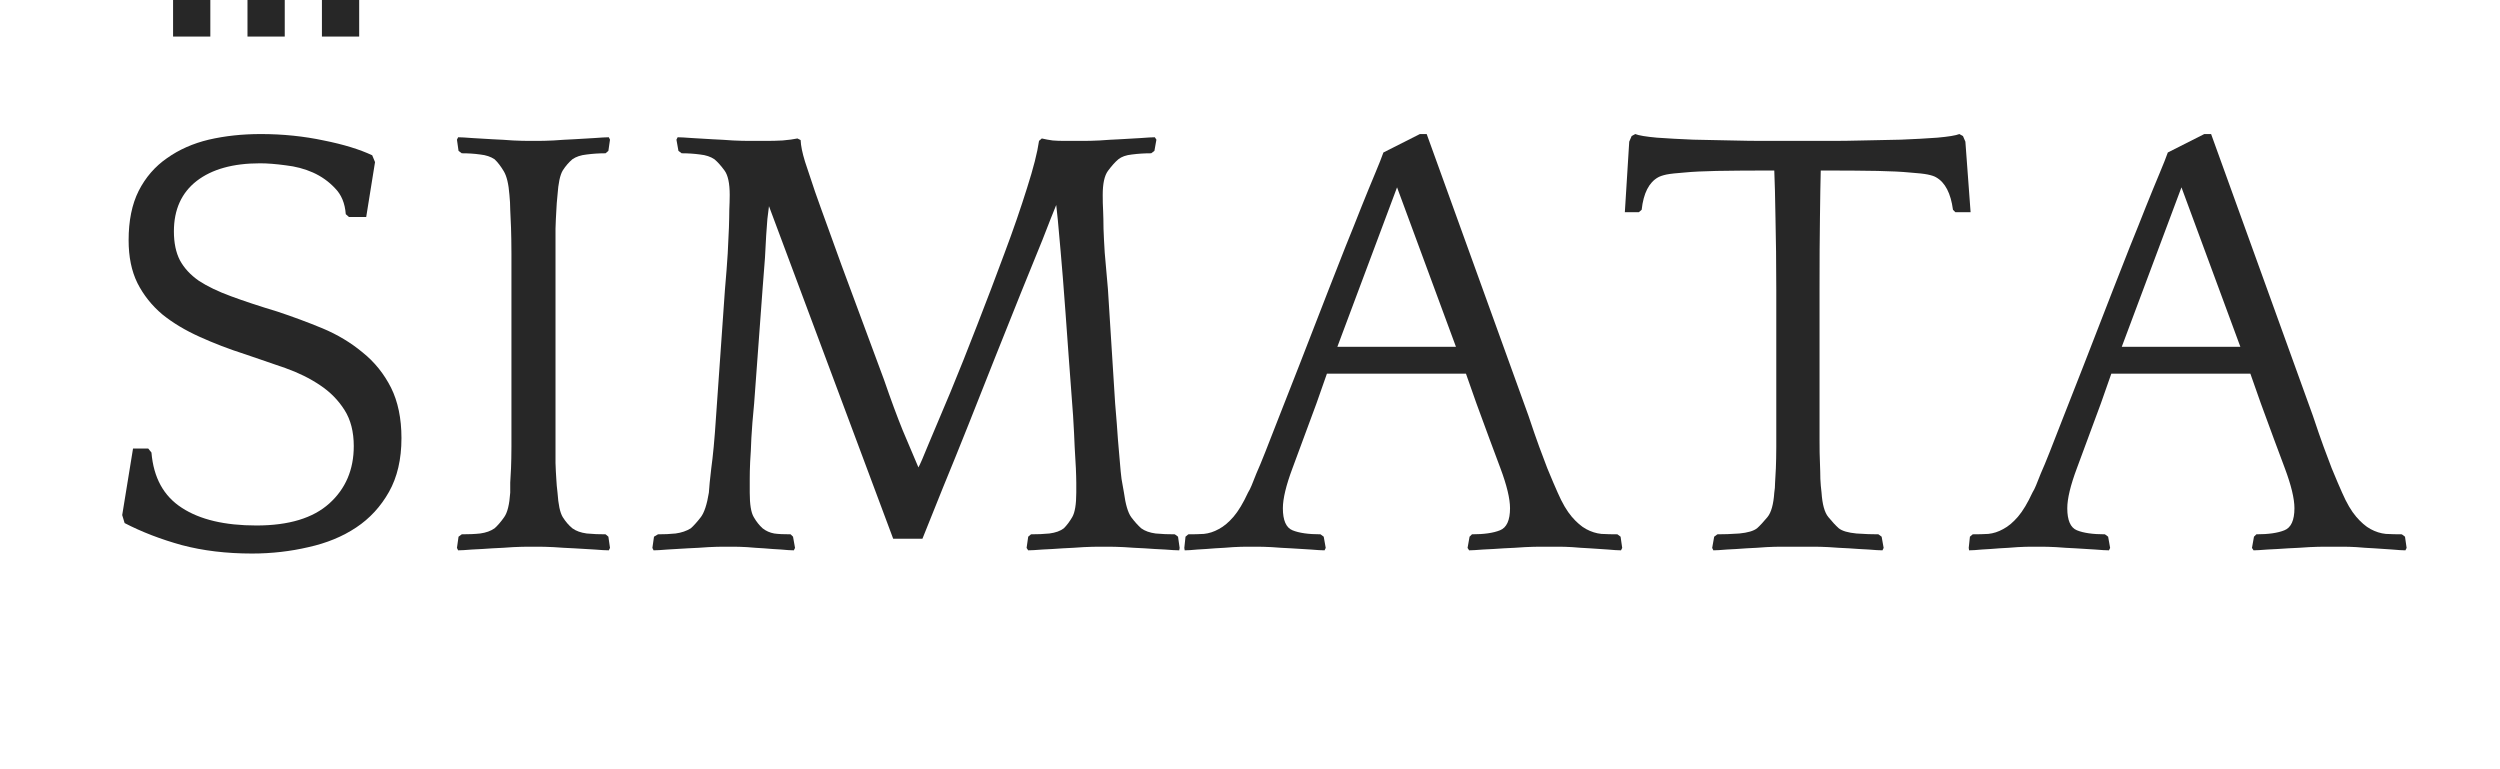 <svg xmlns="http://www.w3.org/2000/svg" xmlns:xlink="http://www.w3.org/1999/xlink" width="130" viewBox="0 0 97.5 30" height="40" preserveAspectRatio="xMidYMid meet"><defs><g></g></defs><g fill="#272727" fill-opacity="1"><g transform="translate(3.438, 21.322)"><g><path d="M 3.344 -12.297 C 3.344 -11.848 3.422 -11.473 3.578 -11.172 C 3.742 -10.867 3.988 -10.602 4.312 -10.375 C 4.645 -10.156 5.066 -9.953 5.578 -9.766 C 6.086 -9.578 6.688 -9.379 7.375 -9.172 C 7.977 -8.973 8.566 -8.754 9.141 -8.516 C 9.723 -8.273 10.242 -7.961 10.703 -7.578 C 11.172 -7.203 11.539 -6.742 11.812 -6.203 C 12.082 -5.66 12.219 -5.004 12.219 -4.234 C 12.219 -3.41 12.055 -2.711 11.734 -2.141 C 11.41 -1.566 10.984 -1.102 10.453 -0.75 C 9.922 -0.395 9.301 -0.141 8.594 0.016 C 7.895 0.18 7.16 0.266 6.391 0.266 C 5.391 0.266 4.477 0.156 3.656 -0.062 C 2.832 -0.289 2.086 -0.578 1.422 -0.922 L 1.328 -1.234 L 1.75 -3.828 L 2.344 -3.828 L 2.469 -3.672 C 2.551 -2.691 2.945 -1.973 3.656 -1.516 C 4.363 -1.055 5.332 -0.828 6.562 -0.828 C 7.82 -0.828 8.77 -1.113 9.406 -1.688 C 10.039 -2.258 10.359 -3.004 10.359 -3.922 C 10.359 -4.484 10.238 -4.953 10 -5.328 C 9.758 -5.711 9.441 -6.035 9.047 -6.297 C 8.648 -6.566 8.195 -6.789 7.688 -6.969 C 7.176 -7.145 6.66 -7.32 6.141 -7.5 C 5.492 -7.707 4.895 -7.938 4.344 -8.188 C 3.789 -8.438 3.305 -8.727 2.891 -9.062 C 2.484 -9.406 2.16 -9.812 1.922 -10.281 C 1.691 -10.75 1.578 -11.305 1.578 -11.953 C 1.578 -12.711 1.707 -13.352 1.969 -13.875 C 2.238 -14.406 2.609 -14.832 3.078 -15.156 C 3.547 -15.488 4.086 -15.727 4.703 -15.875 C 5.328 -16.02 6.004 -16.094 6.734 -16.094 C 7.598 -16.094 8.414 -16.008 9.188 -15.844 C 9.969 -15.688 10.598 -15.492 11.078 -15.266 L 11.188 -15 L 10.844 -12.859 L 10.172 -12.859 L 10.047 -12.969 C 10.016 -13.395 9.875 -13.734 9.625 -13.984 C 9.383 -14.242 9.098 -14.445 8.766 -14.594 C 8.441 -14.738 8.086 -14.832 7.703 -14.875 C 7.328 -14.926 6.992 -14.953 6.703 -14.953 C 5.648 -14.953 4.828 -14.723 4.234 -14.266 C 3.641 -13.805 3.344 -13.148 3.344 -12.297 Z M 3.344 -12.297 "></path></g></g></g><g fill="#272727" fill-opacity="1"><g transform="translate(16.774, 21.322)"><g><path d="M 7.016 -15.875 L 6.953 -15.438 L 6.844 -15.344 C 6.594 -15.344 6.348 -15.328 6.109 -15.297 C 5.879 -15.273 5.691 -15.211 5.547 -15.109 C 5.41 -14.992 5.285 -14.848 5.172 -14.672 C 5.066 -14.492 5 -14.176 4.969 -13.719 C 4.945 -13.5 4.93 -13.289 4.922 -13.094 C 4.91 -12.895 4.898 -12.664 4.891 -12.406 C 4.891 -12.156 4.891 -11.844 4.891 -11.469 C 4.891 -11.102 4.891 -10.629 4.891 -10.047 L 4.891 -5.594 C 4.891 -5.008 4.891 -4.535 4.891 -4.172 C 4.891 -3.805 4.891 -3.504 4.891 -3.266 C 4.898 -3.023 4.91 -2.816 4.922 -2.641 C 4.93 -2.473 4.945 -2.297 4.969 -2.109 C 5 -1.648 5.066 -1.332 5.172 -1.156 C 5.285 -0.977 5.41 -0.832 5.547 -0.719 C 5.691 -0.613 5.879 -0.547 6.109 -0.516 C 6.348 -0.492 6.594 -0.484 6.844 -0.484 L 6.953 -0.391 L 7.016 0.047 L 6.969 0.141 C 6.852 0.141 6.664 0.129 6.406 0.109 C 6.156 0.098 5.891 0.082 5.609 0.062 C 5.336 0.051 5.07 0.035 4.812 0.016 C 4.551 0.004 4.367 0 4.266 0 L 3.797 0 C 3.68 0 3.492 0.004 3.234 0.016 C 2.984 0.035 2.719 0.051 2.438 0.062 C 2.164 0.082 1.898 0.098 1.641 0.109 C 1.391 0.129 1.207 0.141 1.094 0.141 L 1.047 0.047 L 1.109 -0.391 L 1.234 -0.484 C 1.492 -0.484 1.734 -0.492 1.953 -0.516 C 2.18 -0.547 2.367 -0.613 2.516 -0.719 C 2.641 -0.832 2.766 -0.977 2.891 -1.156 C 3.016 -1.332 3.094 -1.648 3.125 -2.109 C 3.125 -2.223 3.125 -2.352 3.125 -2.5 C 3.133 -2.656 3.145 -2.844 3.156 -3.062 C 3.164 -3.289 3.172 -3.566 3.172 -3.891 C 3.172 -4.211 3.172 -4.617 3.172 -5.109 L 3.172 -10.016 C 3.172 -10.578 3.172 -11.051 3.172 -11.438 C 3.172 -11.832 3.164 -12.164 3.156 -12.438 C 3.145 -12.719 3.133 -12.953 3.125 -13.141 C 3.125 -13.336 3.113 -13.531 3.094 -13.719 C 3.062 -14.145 2.988 -14.453 2.875 -14.641 C 2.758 -14.836 2.641 -14.992 2.516 -15.109 C 2.367 -15.211 2.18 -15.273 1.953 -15.297 C 1.734 -15.328 1.492 -15.344 1.234 -15.344 L 1.109 -15.438 L 1.047 -15.875 L 1.094 -15.969 C 1.207 -15.969 1.391 -15.957 1.641 -15.938 C 1.898 -15.926 2.164 -15.91 2.438 -15.891 C 2.719 -15.879 2.984 -15.863 3.234 -15.844 C 3.492 -15.832 3.68 -15.828 3.797 -15.828 L 4.266 -15.828 C 4.367 -15.828 4.551 -15.832 4.812 -15.844 C 5.07 -15.863 5.336 -15.879 5.609 -15.891 C 5.891 -15.91 6.156 -15.926 6.406 -15.938 C 6.664 -15.957 6.852 -15.969 6.969 -15.969 Z M 7.016 -15.875 "></path></g></g></g><g fill="#272727" fill-opacity="1"><g transform="translate(24.834, 21.322)"><g><path d="M 21.156 0.141 C 21.039 0.141 20.852 0.129 20.594 0.109 C 20.332 0.098 20.066 0.082 19.797 0.062 C 19.523 0.051 19.258 0.035 19 0.016 C 18.738 0.004 18.551 0 18.438 0 L 17.984 0 C 17.867 0 17.68 0.004 17.422 0.016 C 17.16 0.035 16.895 0.051 16.625 0.062 C 16.352 0.082 16.086 0.098 15.828 0.109 C 15.566 0.129 15.379 0.141 15.266 0.141 L 15.203 0.047 L 15.266 -0.391 L 15.375 -0.484 C 15.625 -0.484 15.863 -0.492 16.094 -0.516 C 16.332 -0.547 16.52 -0.613 16.656 -0.719 C 16.77 -0.832 16.879 -0.977 16.984 -1.156 C 17.086 -1.332 17.141 -1.648 17.141 -2.109 C 17.141 -2.223 17.141 -2.352 17.141 -2.5 C 17.141 -2.656 17.133 -2.844 17.125 -3.062 C 17.113 -3.289 17.098 -3.566 17.078 -3.891 C 17.066 -4.211 17.047 -4.617 17.016 -5.109 C 16.891 -6.797 16.789 -8.145 16.719 -9.156 C 16.645 -10.164 16.582 -10.953 16.531 -11.516 C 16.477 -12.086 16.441 -12.492 16.422 -12.734 C 16.398 -12.973 16.379 -13.172 16.359 -13.328 C 16.242 -13.047 16.066 -12.598 15.828 -11.984 C 15.586 -11.379 15.305 -10.688 14.984 -9.906 C 14.672 -9.125 14.336 -8.289 13.984 -7.406 C 13.629 -6.52 13.281 -5.641 12.938 -4.766 C 12.594 -3.898 12.258 -3.078 11.938 -2.297 C 11.625 -1.523 11.359 -0.863 11.141 -0.312 L 10 -0.312 L 5.156 -13.281 C 5.133 -13.125 5.113 -12.957 5.094 -12.781 C 5.082 -12.602 5.066 -12.391 5.047 -12.141 C 5.035 -11.891 5.02 -11.598 5 -11.266 C 4.977 -10.93 4.945 -10.523 4.906 -10.047 L 4.578 -5.594 C 4.523 -5.039 4.488 -4.586 4.469 -4.234 C 4.457 -3.879 4.441 -3.57 4.422 -3.312 C 4.41 -3.051 4.406 -2.832 4.406 -2.656 C 4.406 -2.477 4.406 -2.297 4.406 -2.109 C 4.406 -1.648 4.457 -1.332 4.562 -1.156 C 4.664 -0.977 4.781 -0.832 4.906 -0.719 C 5.039 -0.613 5.191 -0.547 5.359 -0.516 C 5.523 -0.492 5.738 -0.484 6 -0.484 L 6.094 -0.391 L 6.172 0.047 L 6.125 0.141 C 6.008 0.141 5.844 0.129 5.625 0.109 C 5.406 0.098 5.18 0.082 4.953 0.062 C 4.734 0.051 4.516 0.035 4.297 0.016 C 4.078 0.004 3.91 0 3.797 0 L 3.344 0 C 3.227 0 3.047 0.004 2.797 0.016 C 2.547 0.035 2.281 0.051 2 0.062 C 1.719 0.082 1.453 0.098 1.203 0.109 C 0.953 0.129 0.77 0.141 0.656 0.141 L 0.609 0.047 L 0.672 -0.391 L 0.828 -0.484 C 1.066 -0.484 1.297 -0.492 1.516 -0.516 C 1.742 -0.547 1.941 -0.613 2.109 -0.719 C 2.234 -0.832 2.363 -0.977 2.5 -1.156 C 2.633 -1.332 2.738 -1.648 2.812 -2.109 C 2.82 -2.223 2.832 -2.352 2.844 -2.5 C 2.863 -2.656 2.883 -2.844 2.906 -3.062 C 2.938 -3.289 2.969 -3.566 3 -3.891 C 3.031 -4.211 3.062 -4.617 3.094 -5.109 L 3.438 -10.016 C 3.488 -10.578 3.523 -11.051 3.547 -11.438 C 3.566 -11.832 3.582 -12.164 3.594 -12.438 C 3.602 -12.719 3.609 -12.953 3.609 -13.141 C 3.617 -13.336 3.625 -13.531 3.625 -13.719 C 3.625 -14.176 3.555 -14.492 3.422 -14.672 C 3.285 -14.859 3.156 -15.004 3.031 -15.109 C 2.883 -15.211 2.695 -15.273 2.469 -15.297 C 2.238 -15.328 2 -15.344 1.75 -15.344 L 1.625 -15.438 L 1.547 -15.875 L 1.594 -15.969 C 1.707 -15.969 1.895 -15.957 2.156 -15.938 C 2.414 -15.926 2.68 -15.91 2.953 -15.891 C 3.223 -15.879 3.488 -15.863 3.75 -15.844 C 4.008 -15.832 4.195 -15.828 4.312 -15.828 L 5.156 -15.828 C 5.281 -15.828 5.457 -15.832 5.688 -15.844 C 5.926 -15.863 6.117 -15.891 6.266 -15.922 L 6.391 -15.859 C 6.398 -15.641 6.457 -15.359 6.562 -15.016 C 6.676 -14.672 6.805 -14.281 6.953 -13.844 C 7.109 -13.406 7.273 -12.941 7.453 -12.453 C 7.629 -11.961 7.805 -11.473 7.984 -10.984 L 9.641 -6.516 C 9.91 -5.734 10.156 -5.07 10.375 -4.531 C 10.602 -4 10.805 -3.52 10.984 -3.094 C 11.035 -3.176 11.172 -3.488 11.391 -4.031 C 11.617 -4.57 11.898 -5.238 12.234 -6.031 C 12.566 -6.832 12.914 -7.707 13.281 -8.656 C 13.656 -9.613 14.008 -10.547 14.344 -11.453 C 14.688 -12.367 14.977 -13.211 15.219 -13.984 C 15.469 -14.766 15.625 -15.379 15.688 -15.828 L 15.797 -15.922 C 15.93 -15.891 16.07 -15.863 16.219 -15.844 C 16.363 -15.832 16.5 -15.828 16.625 -15.828 L 17.5 -15.828 C 17.613 -15.828 17.797 -15.832 18.047 -15.844 C 18.305 -15.863 18.57 -15.879 18.844 -15.891 C 19.125 -15.91 19.395 -15.926 19.656 -15.938 C 19.914 -15.957 20.098 -15.969 20.203 -15.969 L 20.266 -15.875 L 20.188 -15.438 L 20.062 -15.344 C 19.801 -15.344 19.551 -15.328 19.312 -15.297 C 19.082 -15.273 18.906 -15.211 18.781 -15.109 C 18.656 -15.004 18.52 -14.852 18.375 -14.656 C 18.238 -14.469 18.172 -14.156 18.172 -13.719 C 18.172 -13.5 18.176 -13.289 18.188 -13.094 C 18.195 -12.895 18.203 -12.664 18.203 -12.406 C 18.211 -12.156 18.227 -11.844 18.25 -11.469 C 18.281 -11.102 18.32 -10.629 18.375 -10.047 L 18.656 -5.594 C 18.707 -5.008 18.742 -4.535 18.766 -4.172 C 18.797 -3.805 18.82 -3.504 18.844 -3.266 C 18.863 -3.023 18.883 -2.816 18.906 -2.641 C 18.938 -2.473 18.969 -2.297 19 -2.109 C 19.062 -1.648 19.156 -1.332 19.281 -1.156 C 19.414 -0.977 19.547 -0.832 19.672 -0.719 C 19.816 -0.613 20.004 -0.547 20.234 -0.516 C 20.473 -0.492 20.723 -0.484 20.984 -0.484 L 21.109 -0.391 L 21.172 0.047 Z M 21.156 0.141 "></path></g></g></g><g fill="#272727" fill-opacity="1"><g transform="translate(46.641, 21.322)"><g><path d="M 9 -16.094 L 12.969 -5.109 C 13.133 -4.617 13.273 -4.211 13.391 -3.891 C 13.516 -3.566 13.617 -3.289 13.703 -3.062 C 13.797 -2.844 13.875 -2.656 13.938 -2.5 C 14 -2.352 14.055 -2.223 14.109 -2.109 C 14.285 -1.703 14.469 -1.391 14.656 -1.172 C 14.844 -0.953 15.031 -0.789 15.219 -0.688 C 15.414 -0.582 15.613 -0.52 15.812 -0.5 C 16.02 -0.488 16.227 -0.484 16.438 -0.484 L 16.562 -0.391 L 16.625 0.047 L 16.578 0.141 C 16.461 0.141 16.289 0.129 16.062 0.109 C 15.844 0.098 15.609 0.082 15.359 0.062 C 15.117 0.051 14.891 0.035 14.672 0.016 C 14.461 0.004 14.301 0 14.188 0 L 13.391 0 C 13.273 0 13.086 0.004 12.828 0.016 C 12.566 0.035 12.297 0.051 12.016 0.062 C 11.734 0.082 11.461 0.098 11.203 0.109 C 10.941 0.129 10.758 0.141 10.656 0.141 L 10.594 0.047 L 10.672 -0.391 L 10.766 -0.484 C 11.234 -0.484 11.598 -0.535 11.859 -0.641 C 12.117 -0.742 12.25 -1.031 12.25 -1.5 C 12.25 -1.875 12.125 -2.395 11.875 -3.062 C 11.625 -3.727 11.312 -4.57 10.938 -5.594 L 10.531 -6.75 L 5.109 -6.75 L 4.703 -5.594 C 4.328 -4.57 4.016 -3.727 3.766 -3.062 C 3.516 -2.395 3.391 -1.875 3.391 -1.5 C 3.391 -1.031 3.516 -0.742 3.766 -0.641 C 4.023 -0.535 4.391 -0.484 4.859 -0.484 L 4.984 -0.391 L 5.062 0.047 L 5.016 0.141 C 4.898 0.141 4.719 0.129 4.469 0.109 C 4.227 0.098 3.973 0.082 3.703 0.062 C 3.441 0.051 3.191 0.035 2.953 0.016 C 2.711 0.004 2.535 0 2.422 0 L 1.953 0 C 1.848 0 1.68 0.004 1.453 0.016 C 1.223 0.035 0.988 0.051 0.75 0.062 C 0.508 0.082 0.281 0.098 0.062 0.109 C -0.156 0.129 -0.32 0.141 -0.438 0.141 L -0.453 0.047 L -0.406 -0.391 L -0.297 -0.484 C -0.078 -0.484 0.125 -0.488 0.312 -0.5 C 0.508 -0.52 0.703 -0.582 0.891 -0.688 C 1.086 -0.789 1.281 -0.953 1.469 -1.172 C 1.656 -1.391 1.844 -1.703 2.031 -2.109 C 2.082 -2.191 2.129 -2.285 2.172 -2.391 C 2.211 -2.492 2.273 -2.648 2.359 -2.859 C 2.453 -3.066 2.566 -3.344 2.703 -3.688 C 2.836 -4.039 3.016 -4.492 3.234 -5.047 C 3.453 -5.598 3.719 -6.273 4.031 -7.078 C 4.344 -7.891 4.723 -8.867 5.172 -10.016 C 5.391 -10.578 5.609 -11.133 5.828 -11.688 C 6.055 -12.25 6.266 -12.77 6.453 -13.25 C 6.648 -13.738 6.828 -14.172 6.984 -14.547 C 7.141 -14.922 7.25 -15.195 7.312 -15.375 L 8.734 -16.094 Z M 5.516 -7.797 L 10.141 -7.797 L 7.844 -14.016 Z M 5.516 -7.797 "></path></g></g></g><g fill="#272727" fill-opacity="1"><g transform="translate(62.978, 21.322)"><g><path d="M 10.438 0.141 C 10.32 0.141 10.141 0.129 9.891 0.109 C 9.648 0.098 9.395 0.082 9.125 0.062 C 8.852 0.051 8.594 0.035 8.344 0.016 C 8.102 0.004 7.926 0 7.812 0 L 6.438 0 C 6.32 0 6.145 0.004 5.906 0.016 C 5.664 0.035 5.41 0.051 5.141 0.062 C 4.879 0.082 4.625 0.098 4.375 0.109 C 4.133 0.129 3.957 0.141 3.844 0.141 L 3.797 0.047 L 3.875 -0.391 L 4 -0.484 C 4.25 -0.484 4.535 -0.492 4.859 -0.516 C 5.18 -0.547 5.41 -0.613 5.547 -0.719 C 5.672 -0.832 5.805 -0.977 5.953 -1.156 C 6.098 -1.332 6.188 -1.648 6.219 -2.109 C 6.238 -2.223 6.25 -2.352 6.25 -2.5 C 6.258 -2.656 6.27 -2.844 6.281 -3.062 C 6.289 -3.289 6.297 -3.566 6.297 -3.891 C 6.297 -4.211 6.297 -4.617 6.297 -5.109 L 6.297 -10.016 C 6.297 -11.066 6.285 -12 6.266 -12.812 C 6.254 -13.625 6.238 -14.242 6.219 -14.672 L 5.953 -14.672 C 5.148 -14.672 4.488 -14.664 3.969 -14.656 C 3.445 -14.645 3.031 -14.625 2.719 -14.594 C 2.406 -14.57 2.172 -14.547 2.016 -14.516 C 1.867 -14.484 1.758 -14.445 1.688 -14.406 C 1.332 -14.207 1.117 -13.785 1.047 -13.141 L 0.938 -13.047 L 0.391 -13.047 L 0.562 -15.797 L 0.656 -16.016 L 0.797 -16.094 C 0.93 -16.039 1.211 -15.992 1.641 -15.953 C 2.078 -15.922 2.551 -15.895 3.062 -15.875 C 3.582 -15.863 4.082 -15.852 4.562 -15.844 C 5.039 -15.832 5.383 -15.828 5.594 -15.828 L 8.641 -15.828 C 8.848 -15.828 9.191 -15.832 9.672 -15.844 C 10.148 -15.852 10.645 -15.863 11.156 -15.875 C 11.676 -15.895 12.148 -15.922 12.578 -15.953 C 13.016 -15.992 13.301 -16.039 13.438 -16.094 L 13.578 -16.016 L 13.672 -15.797 L 13.875 -13.047 L 13.281 -13.047 L 13.188 -13.141 C 13.102 -13.785 12.883 -14.207 12.531 -14.406 C 12.469 -14.445 12.359 -14.484 12.203 -14.516 C 12.055 -14.547 11.82 -14.57 11.5 -14.594 C 11.188 -14.625 10.77 -14.645 10.25 -14.656 C 9.738 -14.664 9.086 -14.672 8.297 -14.672 L 8.031 -14.672 C 8.02 -14.203 8.008 -13.586 8 -12.828 C 7.988 -12.066 7.984 -11.141 7.984 -10.047 L 7.984 -5.594 C 7.984 -5.008 7.984 -4.535 7.984 -4.172 C 7.984 -3.805 7.988 -3.504 8 -3.266 C 8.008 -3.023 8.016 -2.816 8.016 -2.641 C 8.023 -2.473 8.039 -2.297 8.062 -2.109 C 8.094 -1.648 8.18 -1.332 8.328 -1.156 C 8.473 -0.977 8.609 -0.832 8.734 -0.719 C 8.867 -0.613 9.098 -0.547 9.422 -0.516 C 9.742 -0.492 10.031 -0.484 10.281 -0.484 L 10.406 -0.391 L 10.484 0.047 Z M 10.438 0.141 "></path></g></g></g><g fill="#272727" fill-opacity="1"><g transform="translate(77.233, 21.322)"><g><path d="M 9 -16.094 L 12.969 -5.109 C 13.133 -4.617 13.273 -4.211 13.391 -3.891 C 13.516 -3.566 13.617 -3.289 13.703 -3.062 C 13.797 -2.844 13.875 -2.656 13.938 -2.5 C 14 -2.352 14.055 -2.223 14.109 -2.109 C 14.285 -1.703 14.469 -1.391 14.656 -1.172 C 14.844 -0.953 15.031 -0.789 15.219 -0.688 C 15.414 -0.582 15.613 -0.52 15.812 -0.5 C 16.02 -0.488 16.227 -0.484 16.438 -0.484 L 16.562 -0.391 L 16.625 0.047 L 16.578 0.141 C 16.461 0.141 16.289 0.129 16.062 0.109 C 15.844 0.098 15.609 0.082 15.359 0.062 C 15.117 0.051 14.891 0.035 14.672 0.016 C 14.461 0.004 14.301 0 14.188 0 L 13.391 0 C 13.273 0 13.086 0.004 12.828 0.016 C 12.566 0.035 12.297 0.051 12.016 0.062 C 11.734 0.082 11.461 0.098 11.203 0.109 C 10.941 0.129 10.758 0.141 10.656 0.141 L 10.594 0.047 L 10.672 -0.391 L 10.766 -0.484 C 11.234 -0.484 11.598 -0.535 11.859 -0.641 C 12.117 -0.742 12.25 -1.031 12.25 -1.5 C 12.25 -1.875 12.125 -2.395 11.875 -3.062 C 11.625 -3.727 11.312 -4.57 10.938 -5.594 L 10.531 -6.75 L 5.109 -6.75 L 4.703 -5.594 C 4.328 -4.57 4.016 -3.727 3.766 -3.062 C 3.516 -2.395 3.391 -1.875 3.391 -1.5 C 3.391 -1.031 3.516 -0.742 3.766 -0.641 C 4.023 -0.535 4.391 -0.484 4.859 -0.484 L 4.984 -0.391 L 5.062 0.047 L 5.016 0.141 C 4.898 0.141 4.719 0.129 4.469 0.109 C 4.227 0.098 3.973 0.082 3.703 0.062 C 3.441 0.051 3.191 0.035 2.953 0.016 C 2.711 0.004 2.535 0 2.422 0 L 1.953 0 C 1.848 0 1.68 0.004 1.453 0.016 C 1.223 0.035 0.988 0.051 0.75 0.062 C 0.508 0.082 0.281 0.098 0.062 0.109 C -0.156 0.129 -0.32 0.141 -0.438 0.141 L -0.453 0.047 L -0.406 -0.391 L -0.297 -0.484 C -0.078 -0.484 0.125 -0.488 0.312 -0.5 C 0.508 -0.52 0.703 -0.582 0.891 -0.688 C 1.086 -0.789 1.281 -0.953 1.469 -1.172 C 1.656 -1.391 1.844 -1.703 2.031 -2.109 C 2.082 -2.191 2.129 -2.285 2.172 -2.391 C 2.211 -2.492 2.273 -2.648 2.359 -2.859 C 2.453 -3.066 2.566 -3.344 2.703 -3.688 C 2.836 -4.039 3.016 -4.492 3.234 -5.047 C 3.453 -5.598 3.719 -6.273 4.031 -7.078 C 4.344 -7.891 4.723 -8.867 5.172 -10.016 C 5.391 -10.578 5.609 -11.133 5.828 -11.688 C 6.055 -12.25 6.266 -12.77 6.453 -13.25 C 6.648 -13.738 6.828 -14.172 6.984 -14.547 C 7.141 -14.922 7.25 -15.195 7.312 -15.375 L 8.734 -16.094 Z M 5.516 -7.797 L 10.141 -7.797 L 7.844 -14.016 Z M 5.516 -7.797 "></path></g></g></g><path fill="#272727" d="M 6.75 -0.023 L 8.203 -0.023 L 8.203 1.426 L 6.75 1.426 M 9.652 -0.023 L 11.105 -0.023 L 11.105 1.426 L 9.652 1.426 M 12.555 -0.023 L 14.008 -0.023 L 14.008 1.426 L 12.555 1.426 " fill-opacity="1" fill-rule="nonzero"></path></svg>